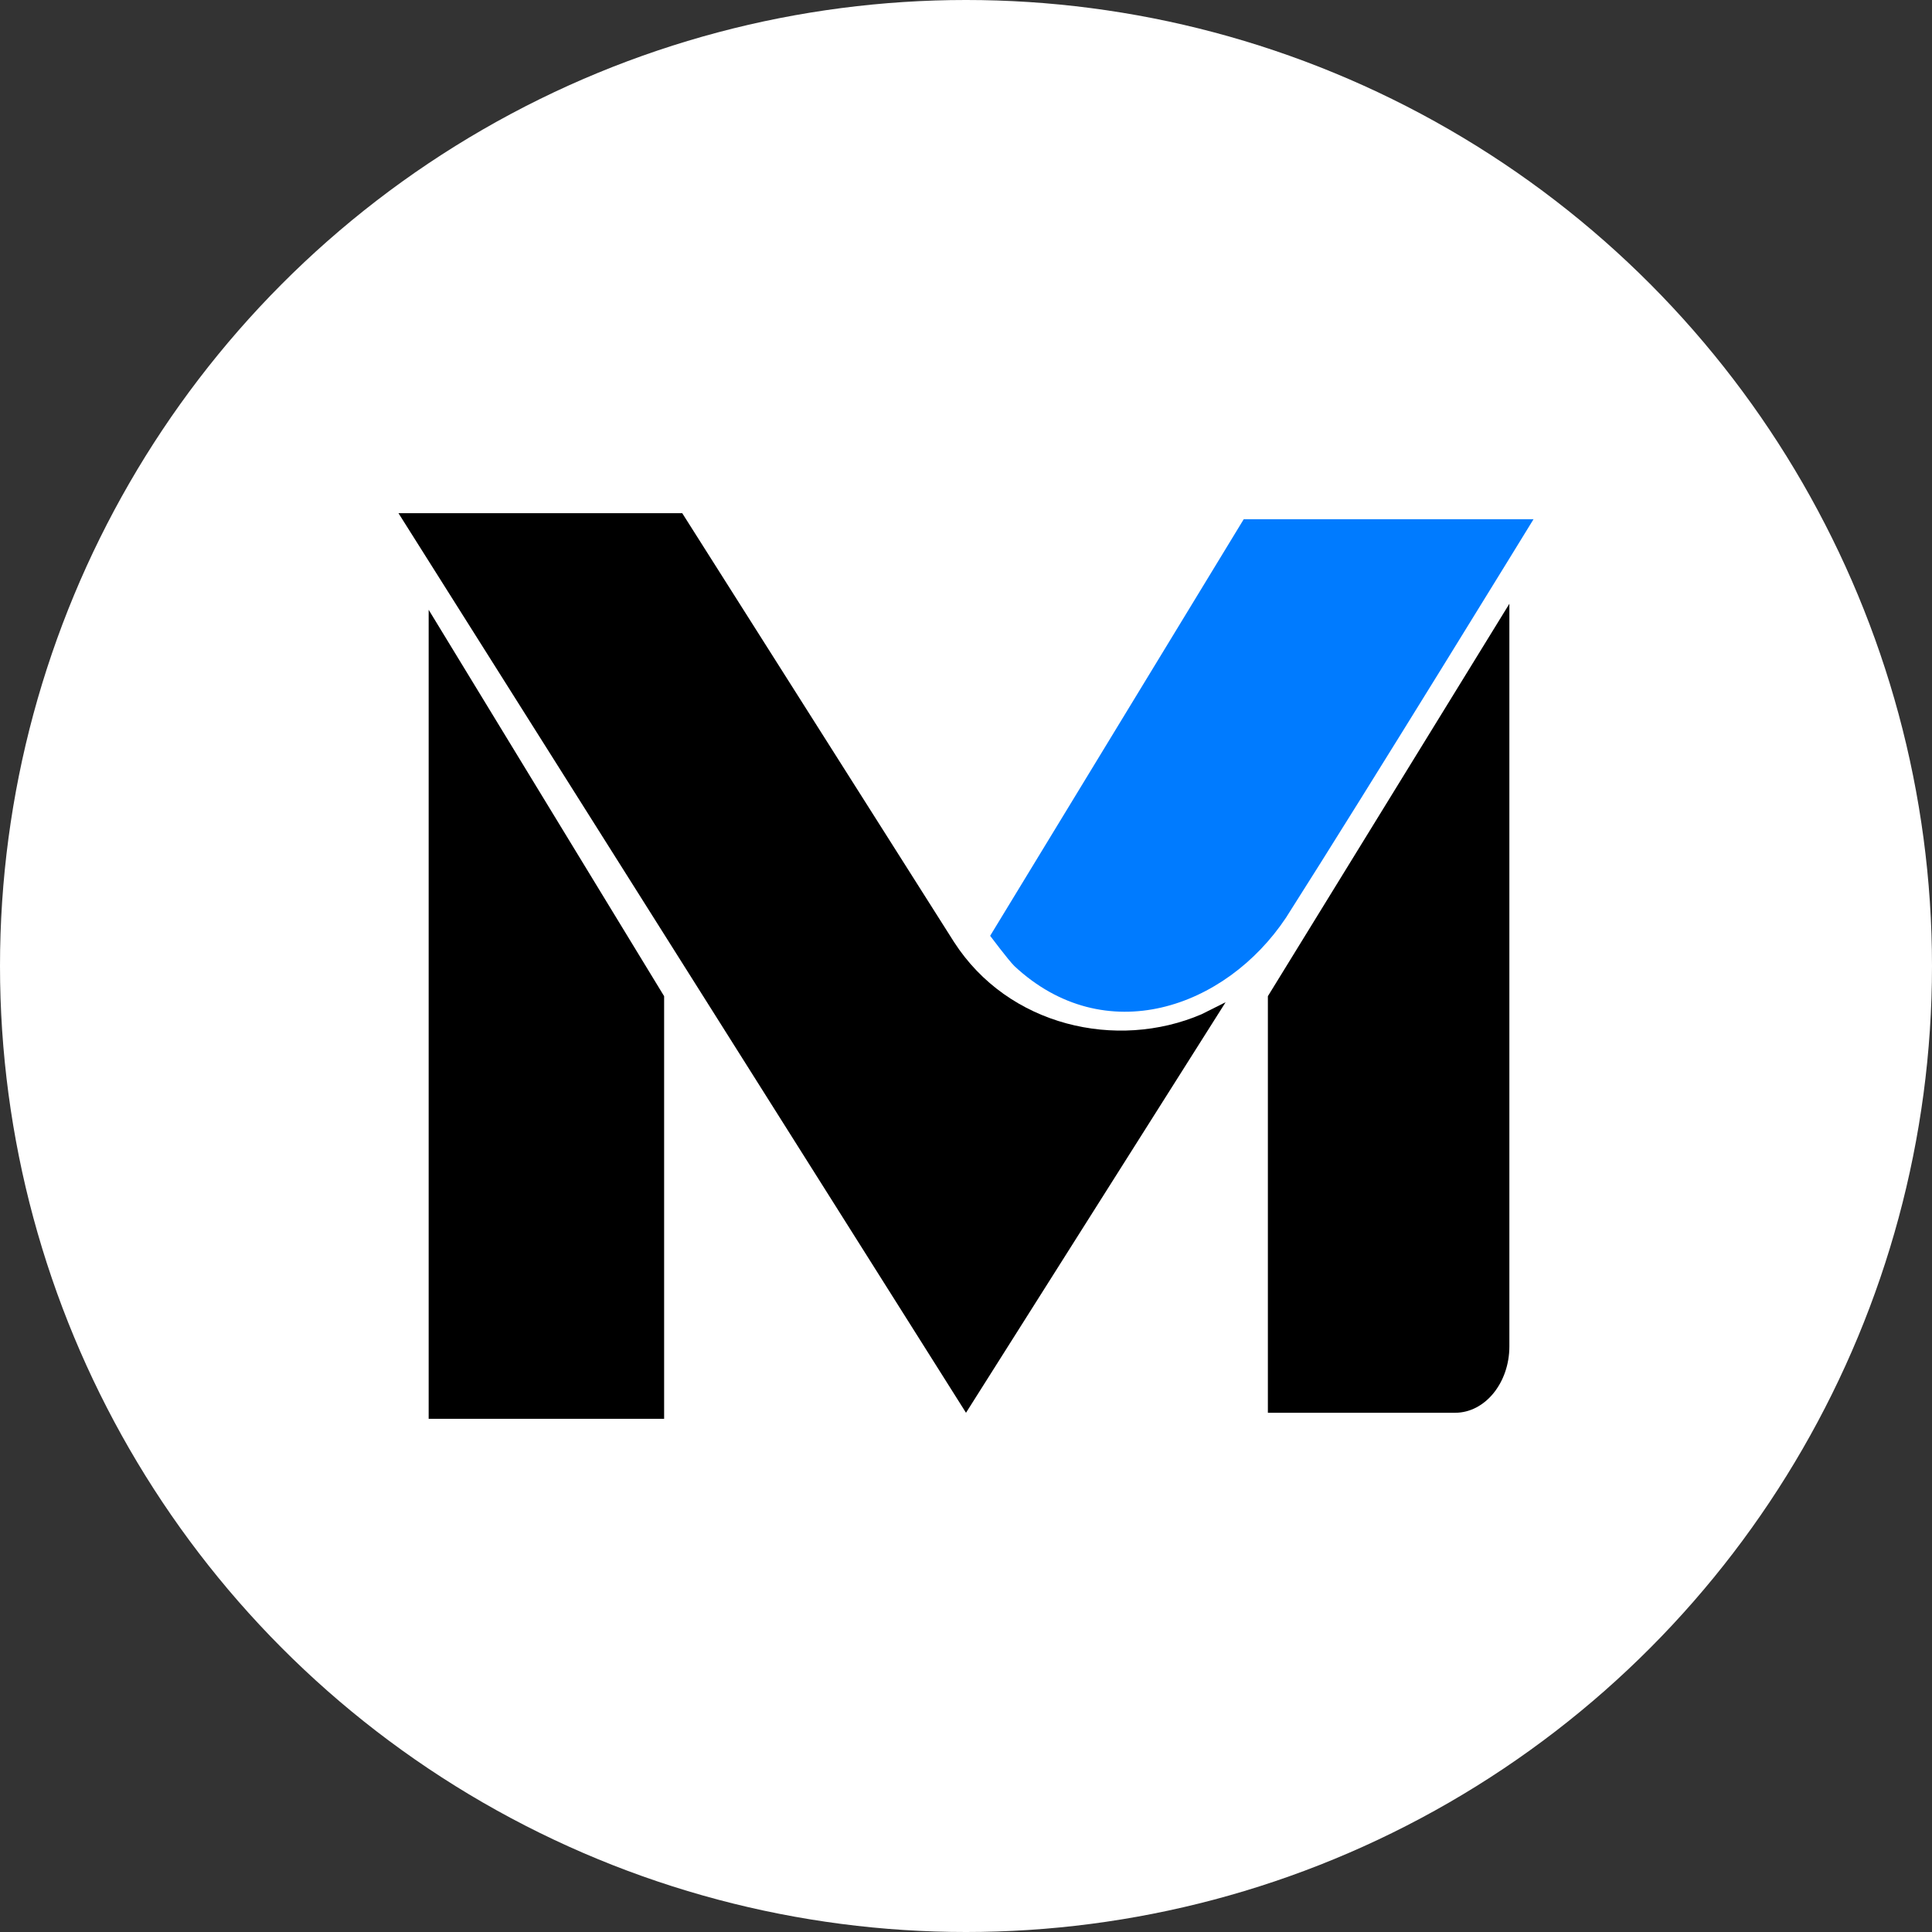 <svg viewBox="0 0 32 32" version="1.1" xmlns="http://www.w3.org/2000/svg" id="_图层_1">
  
  <rect x="0" y="0" width="32" height="32" fill="#333333" stroke="none"/>
  
  <defs>
    <style>
      .st0 {
        fill: #007bff;
      }

      .st1 {
        fill: #fff;
      }
    </style>
  </defs>
  <circle r="16" cy="16" cx="16" class="st1"></circle>
  <g>
    <path d="M11.3,8.5h-4.7l9.4,14.9,4.3-6.8c-.2.1-.2.1-.4.2-1.4.6-3.2.2-4.1-1.2"></path>
    <polygon points="7.1 23.5 11 23.5 11 16.5 7.1 10.1 7.1 23.5"></polygon>
    <path d="M21,16.5v6.9h3.1c.5,0,.9-.5.9-1.1v-12.3h0"></path>
    <path d="M16.4,15.5s.3.4.4.5c1.5,1.4,3.5.7,4.5-.8,1.4-2.2,4.1-6.6,4.1-6.6h-4.8" class="st0"></path>
  </g>
</svg>